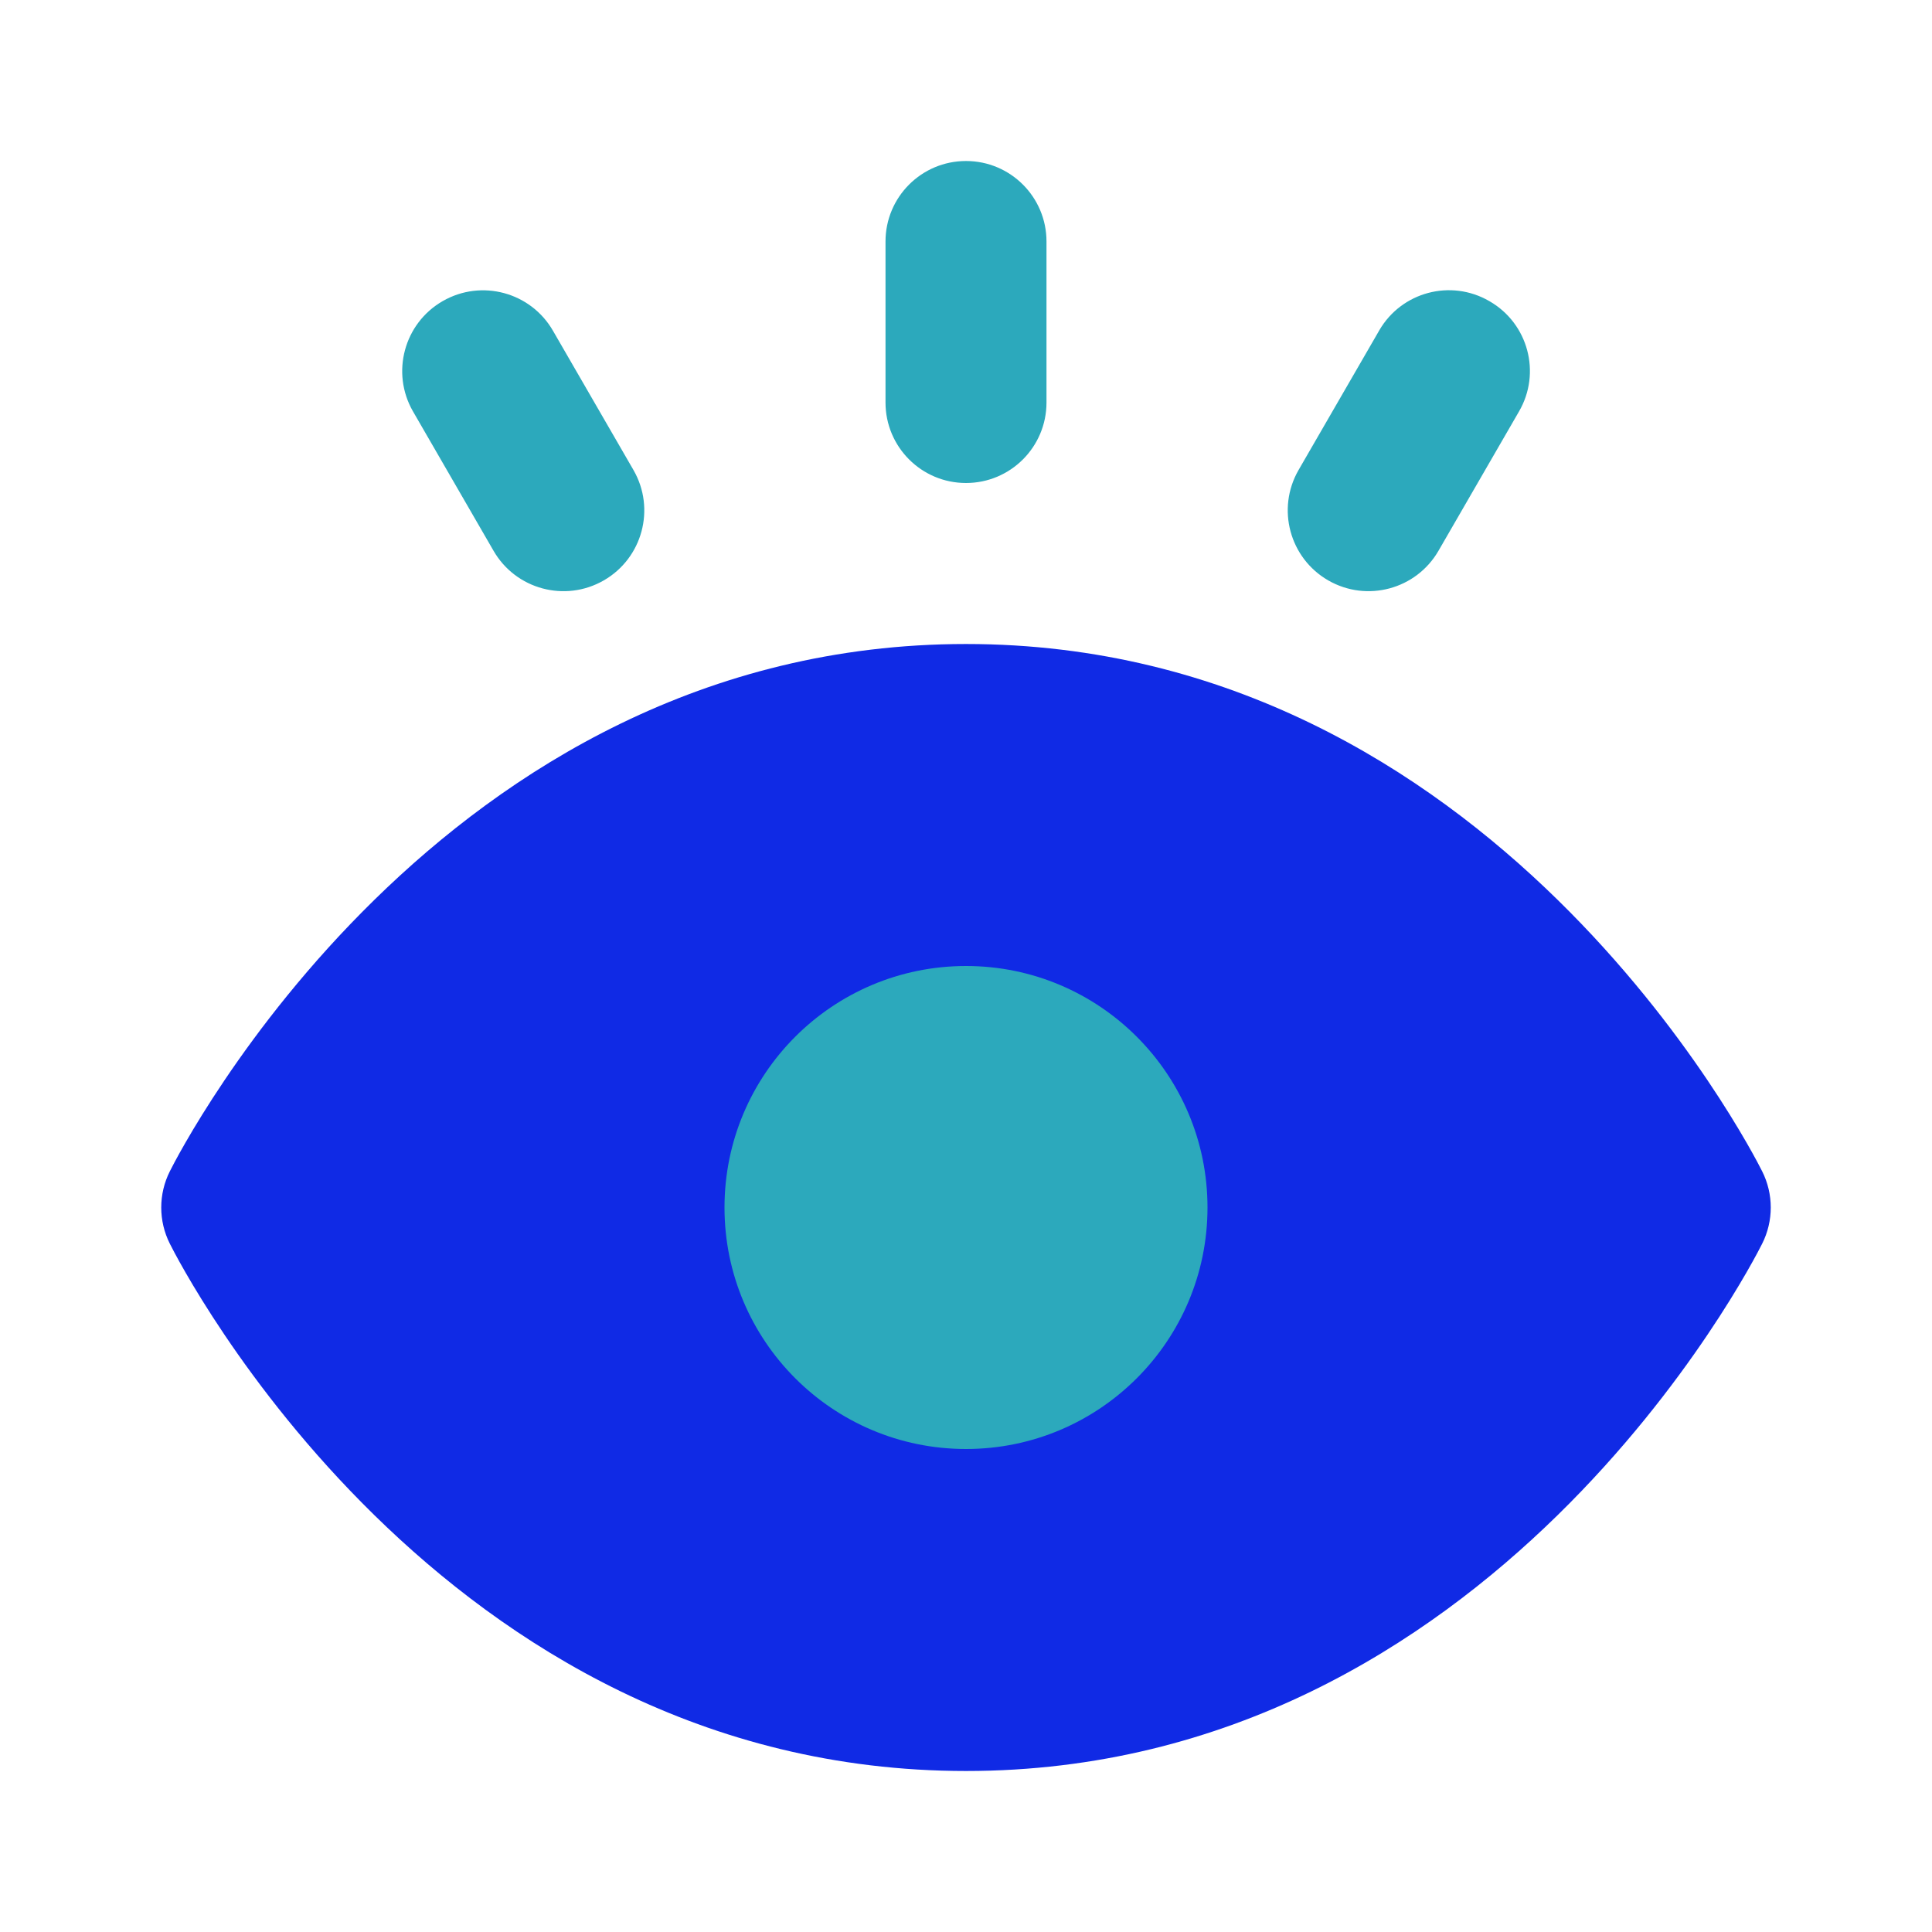 <?xml version="1.0" encoding="UTF-8"?>
<svg id="vision-focus" xmlns="http://www.w3.org/2000/svg" version="1.1" viewBox="0 0 800 800">
  <!-- Generator: Adobe Illustrator 29.7.1, SVG Export Plug-In . SVG Version: 2.1.1 Build 8)  -->
  <defs>
    <style>
      .st0 {
        fill: #102ae5;
      }

      .st1 {
        fill: #2ca9bc;
      }
    </style>
  </defs>
  <path id="primary" class="st0" d="M729.67,485c-4.33-8.67-111.67-218.33-329.67-218.33S74.67,476.33,70.33,485c-4.75,9.43-4.75,20.57,0,30,4.33,8.67,111.67,218.33,329.67,218.33s325.33-209.67,329.67-218.33c4.75-9.43,4.75-20.57,0-30Z"/>
  <path id="secondary" class="st1" d="M366.67,166.67v-66.67c0-18.41,14.92-33.33,33.33-33.33s33.33,14.92,33.33,33.33v66.67c0,18.41-14.92,33.33-33.33,33.33s-33.33-14.92-33.33-33.33ZM229,137c-9.2-16.02-29.65-21.54-45.67-12.33-16.02,9.2-21.54,29.65-12.33,45.67l33.33,57.67c9.2,16.02,29.65,21.54,45.67,12.33s21.54-29.65,12.33-45.67l-33.33-57.67ZM400,400c-55.23,0-100,44.77-100,100s44.77,100,100,100,100-44.77,100-100-44.77-100-100-100ZM616.67,124.67c-15.93-9.23-36.32-3.8-45.55,12.13-.04.07-.08.13-.11.2l-33.33,57.67c-9.2,16.02-3.68,36.46,12.33,45.67,16.02,9.2,36.46,3.68,45.67-12.33l33.33-57.67c9.23-15.93,3.8-36.32-12.13-45.55-.07-.04-.13-.08-.2-.11Z"/>
</svg>